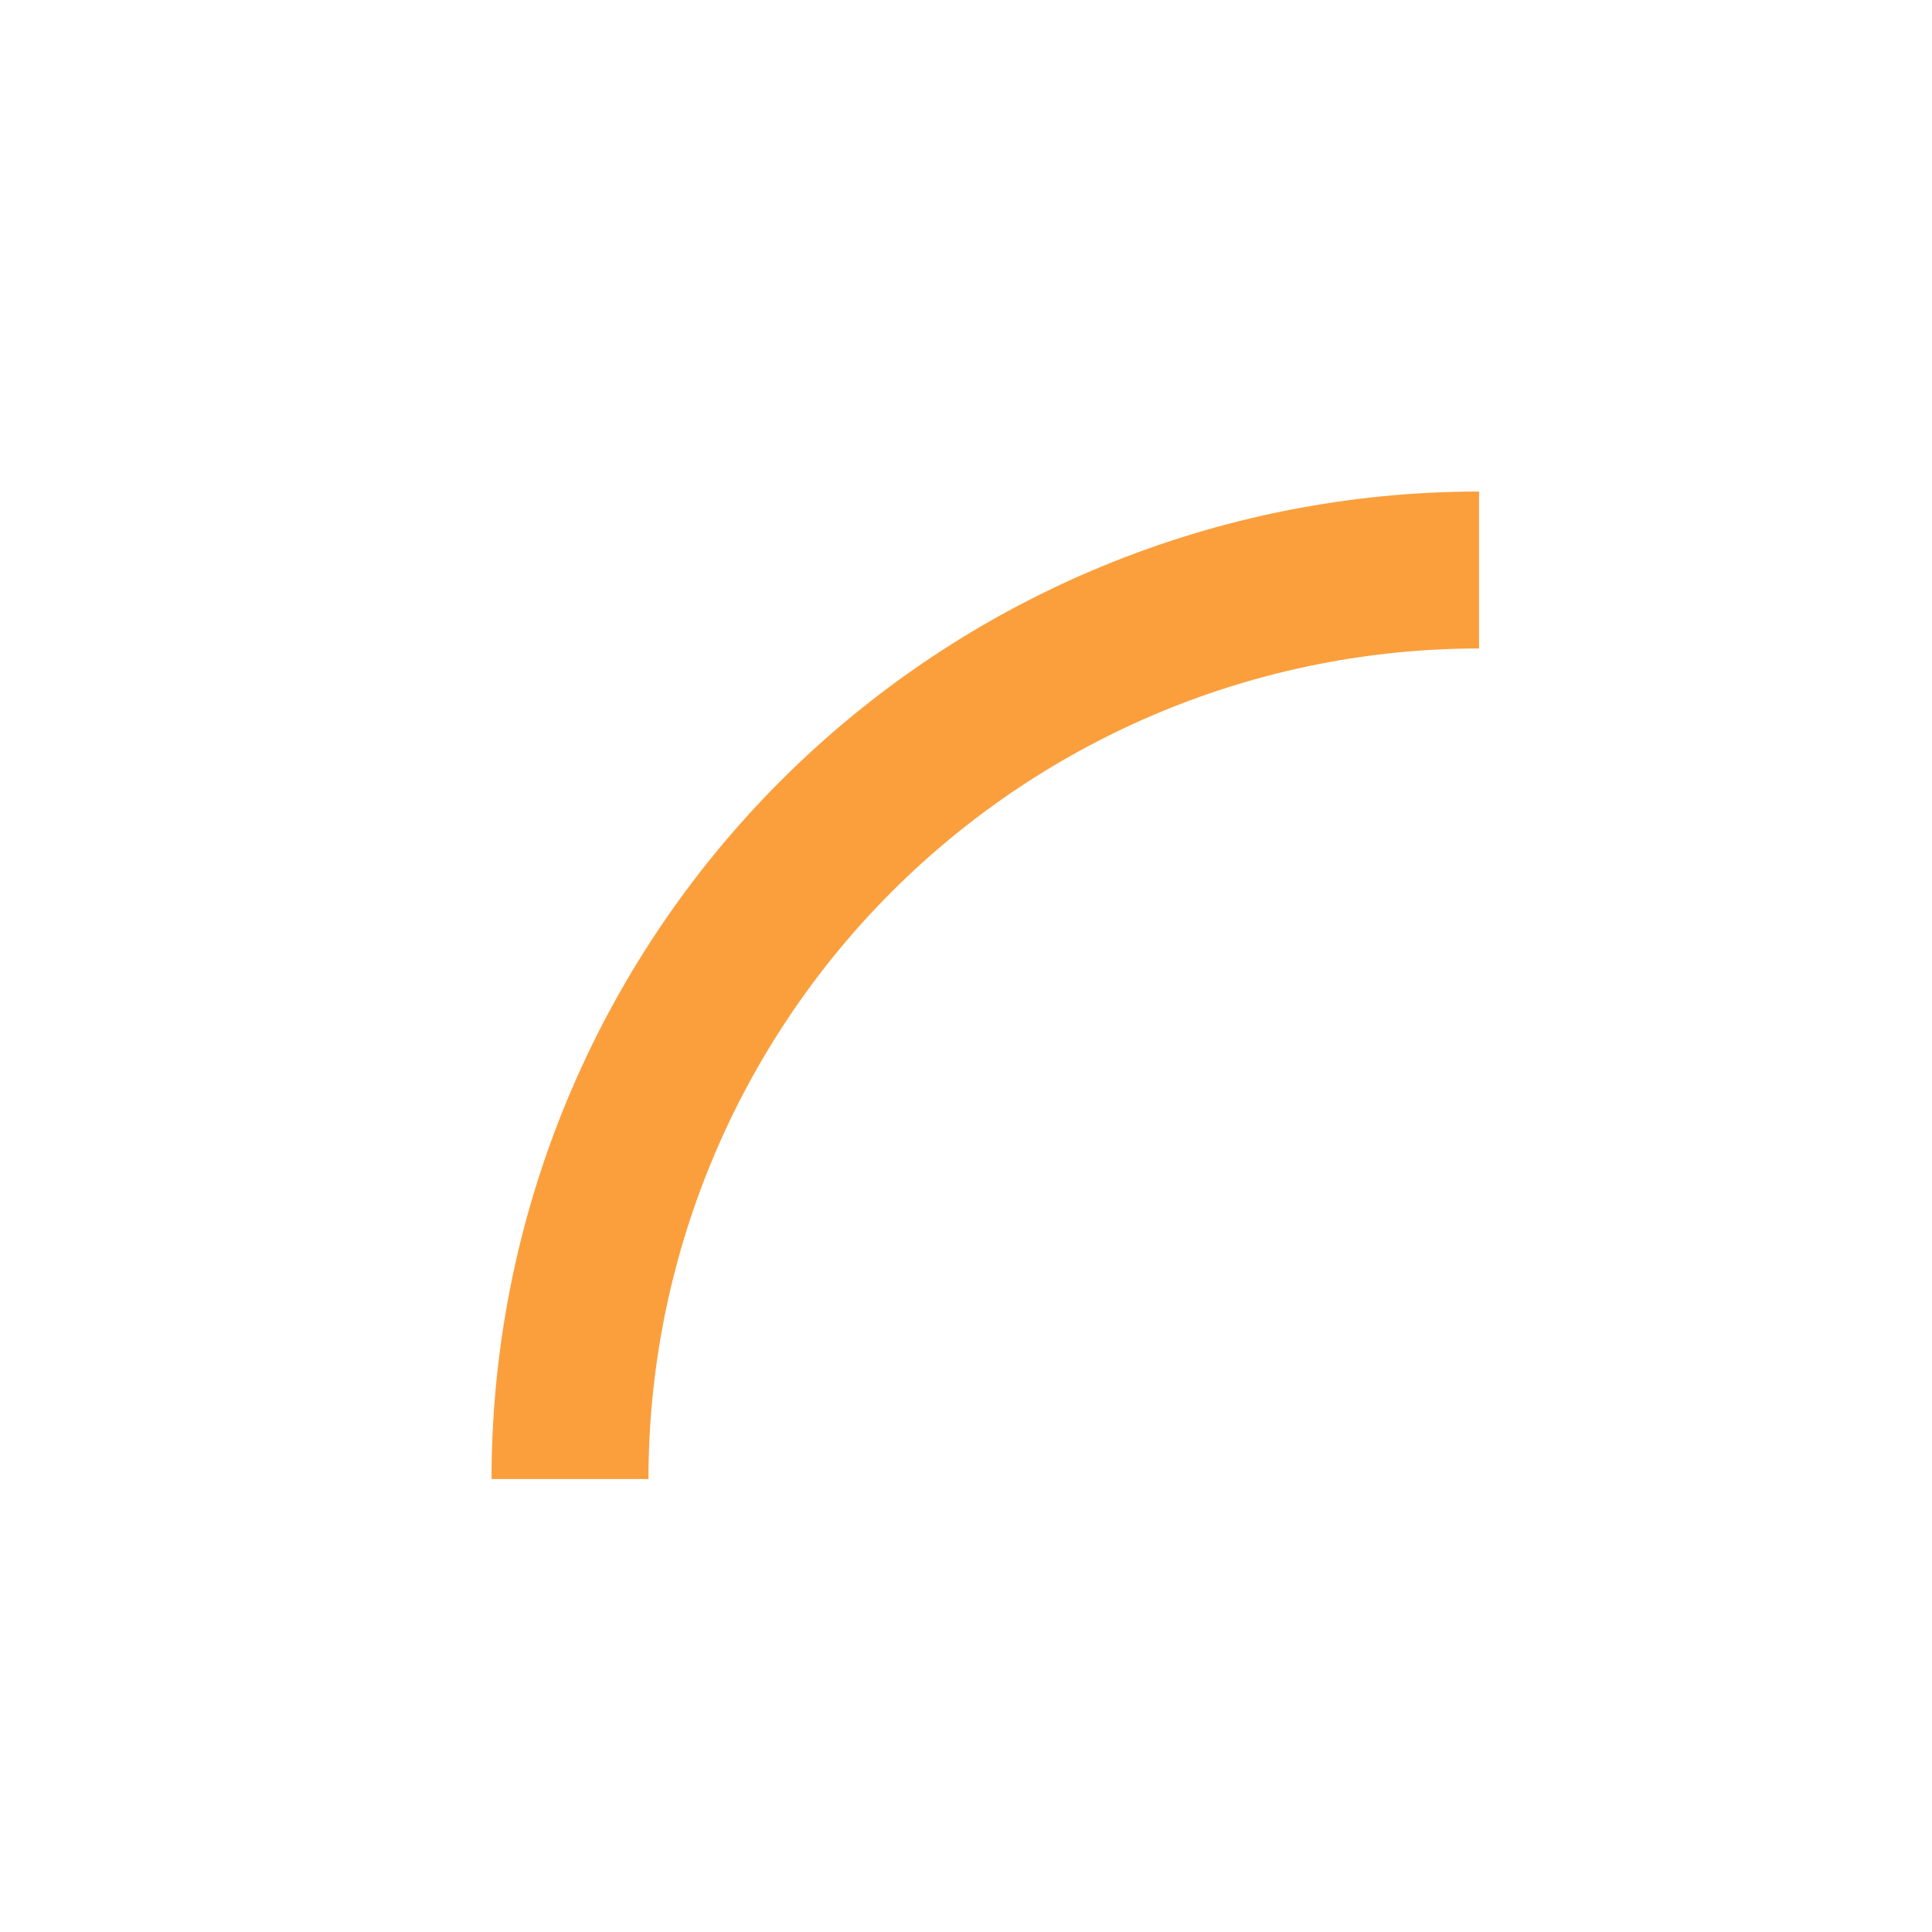 <?xml version="1.0" encoding="UTF-8"?> <svg xmlns="http://www.w3.org/2000/svg" width="43" height="43" viewBox="0 0 43 43" fill="none"> <g filter="url(#filter0_d_7_81)"> <path d="M32.919 6.94C30.033 6.94 27.175 7.508 24.508 8.613C21.841 9.717 19.418 11.336 17.377 13.377C15.336 15.418 13.717 17.841 12.613 20.508C11.508 23.175 10.94 26.033 10.94 28.919L14.433 28.919C14.433 26.491 14.911 24.088 15.84 21.845C16.769 19.602 18.131 17.564 19.847 15.847C21.564 14.131 23.602 12.769 25.845 11.84C28.088 10.911 30.491 10.433 32.919 10.433L32.919 6.94Z" fill="#FB9F3D"></path> </g> <defs> <filter id="filter0_d_7_81" x="0.94" y="0.94" width="41.98" height="41.979" filterUnits="userSpaceOnUse" color-interpolation-filters="sRGB"> <feFlood flood-opacity="0" result="BackgroundImageFix"></feFlood> <feColorMatrix in="SourceAlpha" type="matrix" values="0 0 0 0 0 0 0 0 0 0 0 0 0 0 0 0 0 0 127 0" result="hardAlpha"></feColorMatrix> <feOffset dy="4"></feOffset> <feGaussianBlur stdDeviation="5"></feGaussianBlur> <feComposite in2="hardAlpha" operator="out"></feComposite> <feColorMatrix type="matrix" values="0 0 0 0 1 0 0 0 0 0.73 0 0 0 0 0.325 0 0 0 1 0"></feColorMatrix> <feBlend mode="normal" in2="BackgroundImageFix" result="effect1_dropShadow_7_81"></feBlend> <feBlend mode="normal" in="SourceGraphic" in2="effect1_dropShadow_7_81" result="shape"></feBlend> </filter> </defs> </svg> 